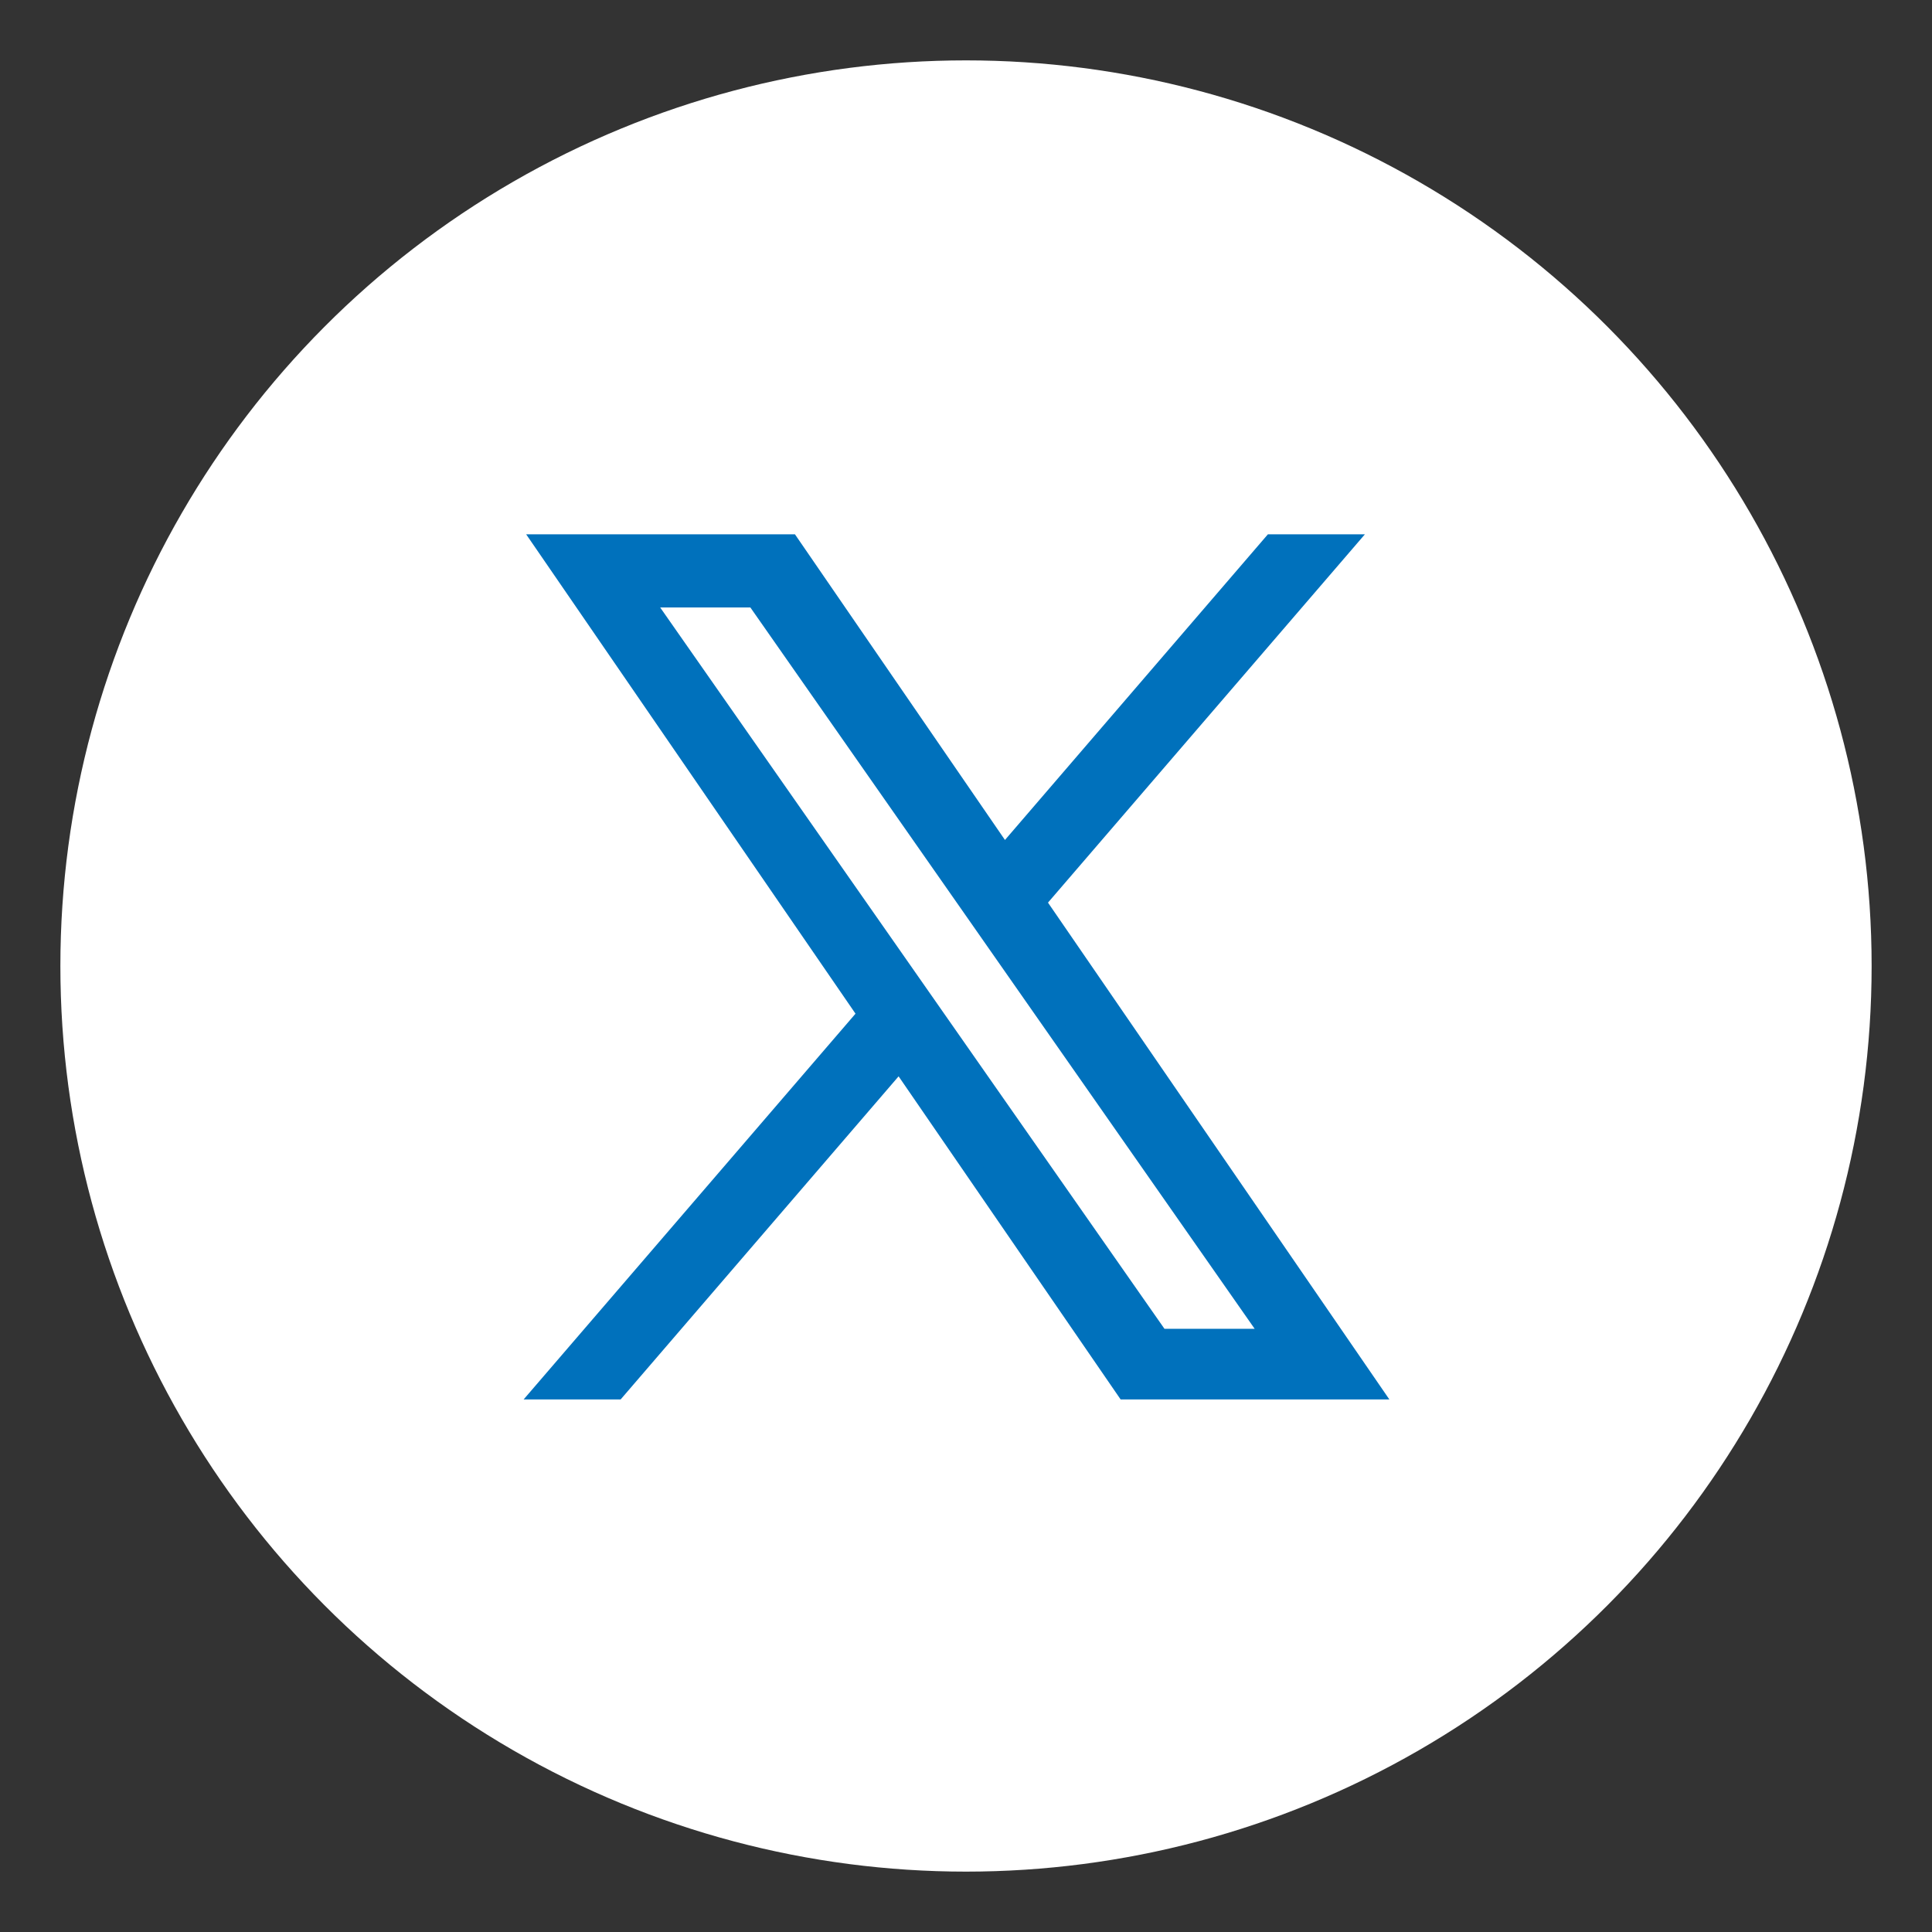 <?xml version="1.0" encoding="UTF-8"?>
<svg width="32px" height="32px" viewBox="0 0 32 32" version="1.1" xmlns="http://www.w3.org/2000/svg" xmlns:xlink="http://www.w3.org/1999/xlink">
    <rect x="0" y="0" width="32" height="32" fill="#333333" stroke="none"/>
    <title>twitter-round-white</title>
    <g id="twitter-round-white" stroke="none" stroke-width="1" fill="none" fill-rule="evenodd">
        <g id="twitter" transform="translate(1, 1)" fill-rule="nonzero">
            <circle id="Combined-Shape" fill="#FFFFFF" cx="15" cy="15" r="15"></circle>
            <path d="M12.088,8 L15.632,13.158 L20.069,8 L21.28,8 L16.169,13.94 L21.727,22.029 L17.64,22.029 L13.897,16.582 L9.211,22.029 L8,22.029 L13.359,15.8 L8,8 L12.088,8 Z M11.507,8.912 L9.647,8.912 L13.968,15.092 L14.511,15.869 L18.209,21.159 L20.069,21.159 L15.537,14.676 L14.994,13.899 L11.507,8.912 Z" id="Shape" stroke="#0071BC" stroke-width="0.3" fill="#0071BC"></path>
        </g>
    </g>
</svg>